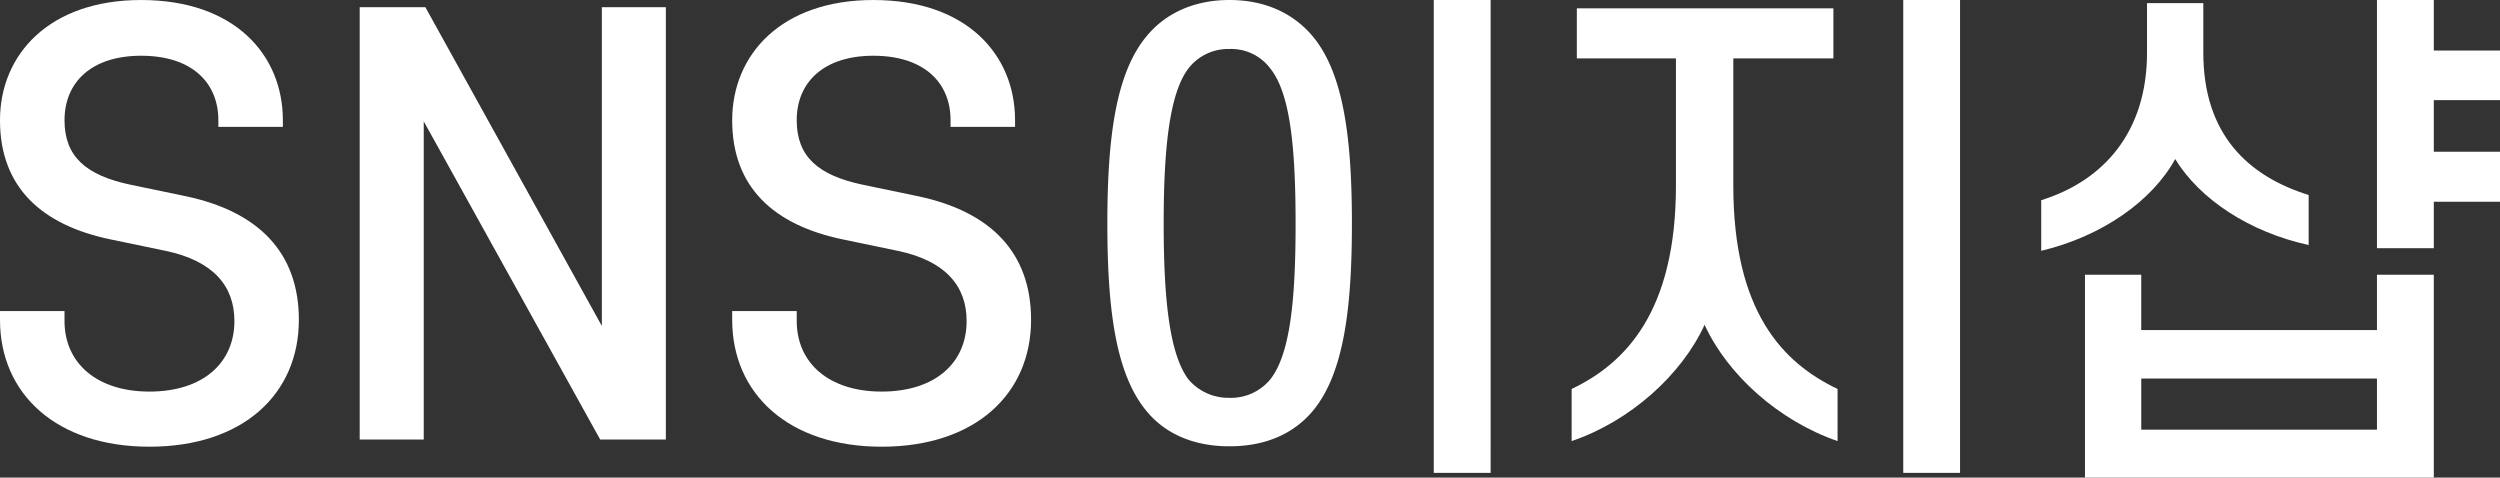 <svg xmlns="http://www.w3.org/2000/svg" width="524.253" height="100.153" viewBox="0 0 524.253 100.153">
  <rect x="0" y="0" width="524.253" height="100.153" fill="#333333" stroke="none"/>
  <g id="그룹_9566" data-name="그룹 9566" transform="translate(-5921.746 -109.909)">
    <path id="패스_7305" data-name="패스 7305" d="M5953.082,198.406c-19.535,0-31.336-11.1-31.336-26.6v-1.842h13.527v2.083c0,8.784,6.711,14.8,17.809,14.8,11.227,0,17.82-6.017,17.82-14.8,0-7.405-4.516-12.612-14.352-14.695l-11.676-2.43c-14.344-3-23.129-10.867-23.129-24.973,0-13.76,10.285-25.214,29.6-25.214,19.559,0,29.719,11.455,29.719,25.214v1.388h-13.527v-1.388c0-7.984-5.656-13.528-16.191-13.528-10.4,0-16.07,5.544-16.07,13.528,0,7.637,4.512,11.561,13.883,13.528l11.676,2.43c15.152,3.24,23.586,11.8,23.586,25.9C5984.418,187.308,5972.742,198.406,5953.082,198.406Z" transform="translate(0 5.177)" fill="#fff"/>
    <path id="패스_7306" data-name="패스 7306" d="M5980,195.554l-37-66.724v66.724H5929.57V104.888h13.77l37.008,66.85v-66.85h13.422v90.666Z" transform="translate(67.605 6.525)" fill="#fff"/>
    <path id="패스_7307" data-name="패스 7307" d="M5969.008,198.406c-19.535,0-31.34-11.1-31.34-26.6v-1.842H5951.2v2.083c0,8.784,6.711,14.8,17.809,14.8,11.223,0,17.82-6.017,17.82-14.8,0-7.405-4.516-12.612-14.352-14.695l-11.684-2.43c-14.34-3-23.125-10.867-23.125-24.973,0-13.76,10.289-25.214,29.605-25.214,19.555,0,29.715,11.455,29.715,25.214v1.388h-13.527v-1.388c0-7.984-5.66-13.528-16.187-13.528-10.4,0-16.074,5.544-16.074,13.528,0,7.637,4.512,11.561,13.887,13.528l11.676,2.43c15.145,3.24,23.582,11.8,23.582,25.9C6000.344,187.308,5988.668,198.406,5969.008,198.406Z" transform="translate(137.62 5.177)" fill="#fff"/>
    <path id="패스_7308" data-name="패스 7308" d="M5945.832,151.037c0-17.932,1.747-31.379,8.092-39.146,4.041-5.023,10.167-7.758,17.5-7.758,7.427,0,13.443,2.735,17.591,7.758,6.356,7.767,8.1,21.214,8.1,39.146s-1.739,31.379-8.1,39.146c-4.147,5.023-10.164,7.539-17.591,7.539-7.332,0-13.458-2.516-17.5-7.539C5947.579,182.416,5945.832,168.969,5945.832,151.037Zm39.474,0c0-15.744-1.093-27.231-5.252-32.473a10.238,10.238,0,0,0-8.631-4.157,10.529,10.529,0,0,0-8.646,4.157c-3.93,5.242-5.134,16.729-5.134,32.473s1.2,27.222,5.134,32.582a10.98,10.98,0,0,0,8.646,3.938,10.662,10.662,0,0,0,8.631-3.938C5984.212,178.259,5985.306,166.781,5985.306,151.037Zm40.9-46.9V203.3h-11.925V104.133Z" transform="translate(208.128 5.776)" fill="#fff"/>
    <path id="패스_7309" data-name="패스 7309" d="M5957.6,116.376V105.883h53.8v10.493h-20.985v26.675c0,26.465,10.378,37.177,21.86,42.647v10.931c-12.35-4.266-23.061-13.884-27.888-24.386-4.8,10.5-15.623,20.229-27.876,24.386V185.7c11.26-5.361,21.871-16.182,21.871-42.647V116.376Zm80.361-12.243V203.3h-11.911V104.133Z" transform="translate(294.81 5.776)" fill="#fff"/>
    <path id="패스_7310" data-name="패스 7310" d="M6001.305,104.789v10.384c0,17.166,9.407,25.909,22.089,29.847v10.493c-12.461-2.726-22.846-9.618-27.987-18.032-4.705,8.633-15.2,16.182-28.095,19.245V146.114c13-4.048,22.189-14.213,22.189-30.941V104.789Zm36.412,68.556v-11.6h11.922v42.537H5976.49V161.749h11.8v11.6Zm0,10.165h-49.423v10.721h49.423Zm11.922-68.775h13.883v10.393h-13.883v10.821h13.883v10.493h-13.883v9.736h-11.922V104.133h11.922Z" transform="translate(382.478 5.776)" fill="#fff"/>
  </g>
</svg>
